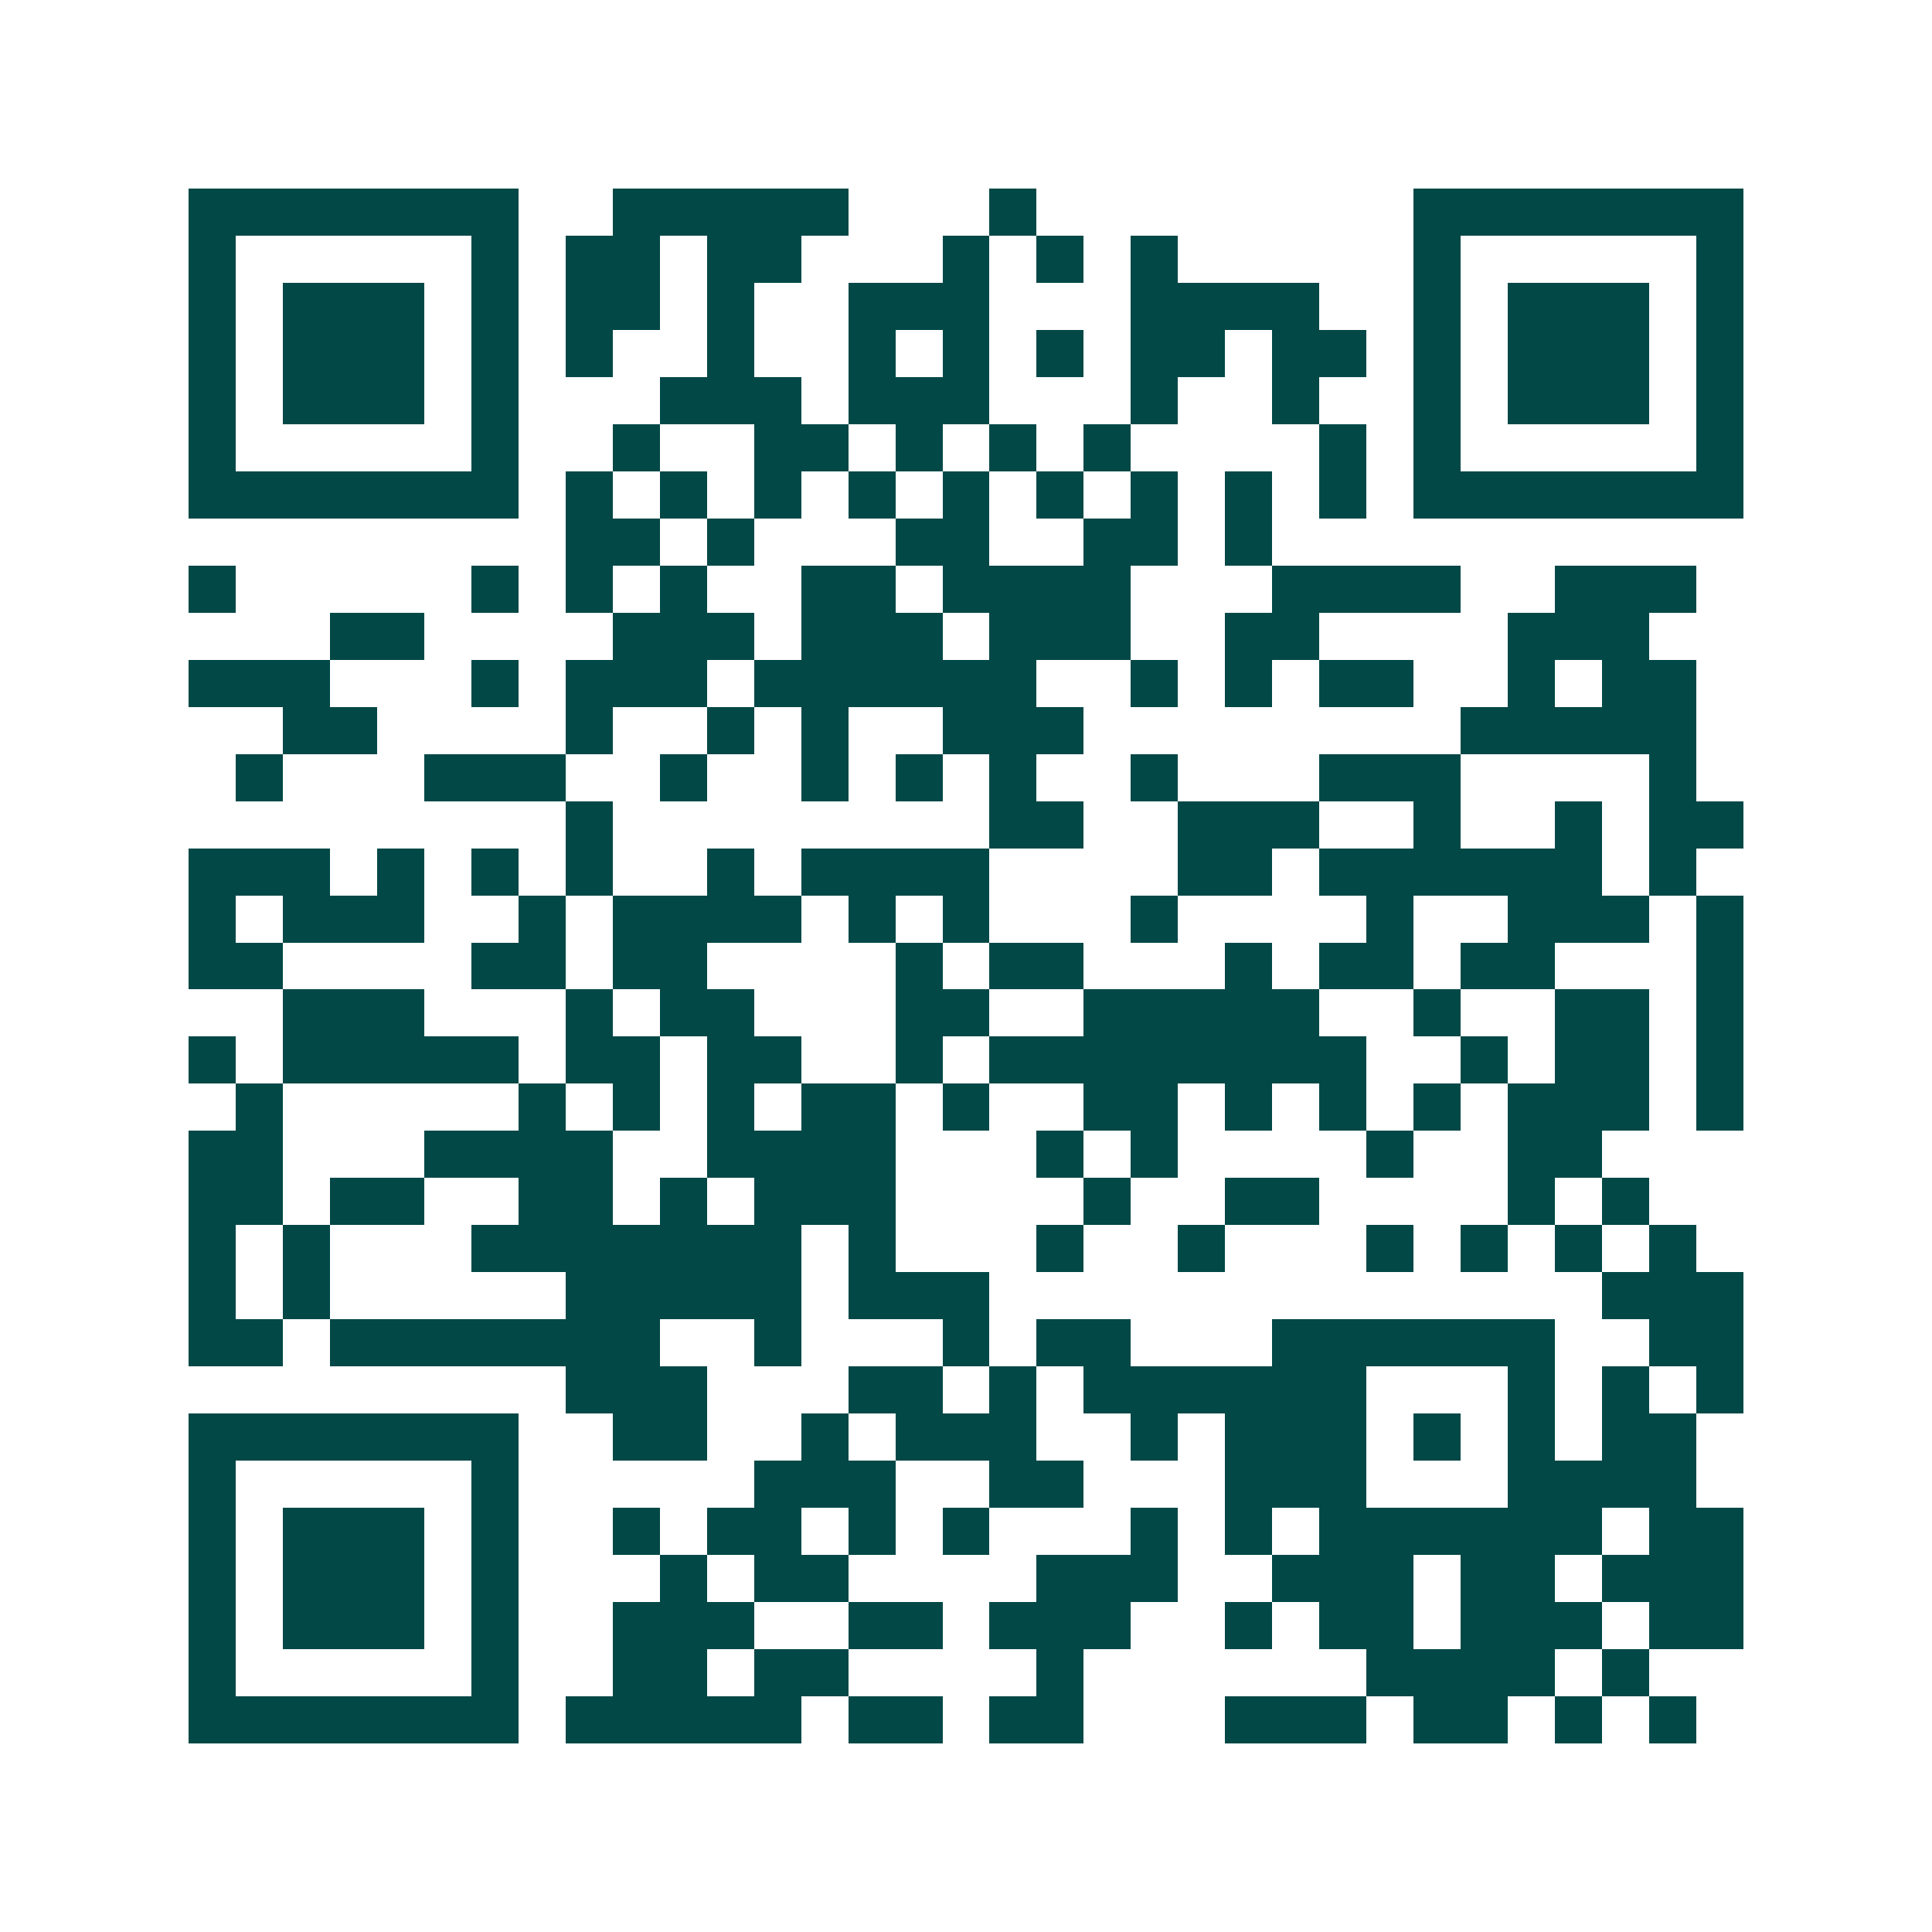 <svg xmlns="http://www.w3.org/2000/svg" width="200" height="200" viewBox="0 0 41 41" shape-rendering="crispEdges"><path fill="#ffffff" d="M0 0h41v41H0z"/><path stroke="#014847" d="M4 4.5h7m2 0h5m3 0h1m8 0h7M4 5.5h1m5 0h1m1 0h2m1 0h2m3 0h1m1 0h1m1 0h1m5 0h1m5 0h1M4 6.5h1m1 0h3m1 0h1m1 0h2m1 0h1m2 0h3m3 0h4m2 0h1m1 0h3m1 0h1M4 7.5h1m1 0h3m1 0h1m1 0h1m2 0h1m2 0h1m1 0h1m1 0h1m1 0h2m1 0h2m1 0h1m1 0h3m1 0h1M4 8.5h1m1 0h3m1 0h1m3 0h3m1 0h3m3 0h1m2 0h1m2 0h1m1 0h3m1 0h1M4 9.5h1m5 0h1m2 0h1m2 0h2m1 0h1m1 0h1m1 0h1m4 0h1m1 0h1m5 0h1M4 10.5h7m1 0h1m1 0h1m1 0h1m1 0h1m1 0h1m1 0h1m1 0h1m1 0h1m1 0h1m1 0h7M12 11.5h2m1 0h1m3 0h2m2 0h2m1 0h1M4 12.5h1m5 0h1m1 0h1m1 0h1m2 0h2m1 0h4m3 0h4m2 0h3M7 13.5h2m4 0h3m1 0h3m1 0h3m2 0h2m4 0h3M4 14.5h3m3 0h1m1 0h3m1 0h6m2 0h1m1 0h1m1 0h2m2 0h1m1 0h2M6 15.5h2m4 0h1m2 0h1m1 0h1m2 0h3m8 0h5M5 16.5h1m3 0h3m2 0h1m2 0h1m1 0h1m1 0h1m2 0h1m3 0h3m4 0h1M12 17.5h1m8 0h2m2 0h3m2 0h1m2 0h1m1 0h2M4 18.5h3m1 0h1m1 0h1m1 0h1m2 0h1m1 0h4m4 0h2m1 0h6m1 0h1M4 19.5h1m1 0h3m2 0h1m1 0h4m1 0h1m1 0h1m3 0h1m4 0h1m2 0h3m1 0h1M4 20.5h2m4 0h2m1 0h2m4 0h1m1 0h2m3 0h1m1 0h2m1 0h2m3 0h1M6 21.5h3m3 0h1m1 0h2m3 0h2m2 0h5m2 0h1m2 0h2m1 0h1M4 22.5h1m1 0h5m1 0h2m1 0h2m2 0h1m1 0h8m2 0h1m1 0h2m1 0h1M5 23.5h1m5 0h1m1 0h1m1 0h1m1 0h2m1 0h1m2 0h2m1 0h1m1 0h1m1 0h1m1 0h3m1 0h1M4 24.5h2m3 0h4m2 0h4m3 0h1m1 0h1m4 0h1m2 0h2M4 25.5h2m1 0h2m2 0h2m1 0h1m1 0h3m4 0h1m2 0h2m4 0h1m1 0h1M4 26.5h1m1 0h1m3 0h7m1 0h1m3 0h1m2 0h1m3 0h1m1 0h1m1 0h1m1 0h1M4 27.5h1m1 0h1m5 0h5m1 0h3m13 0h3M4 28.5h2m1 0h7m2 0h1m3 0h1m1 0h2m3 0h6m2 0h2M12 29.5h3m3 0h2m1 0h1m1 0h6m3 0h1m1 0h1m1 0h1M4 30.5h7m2 0h2m2 0h1m1 0h3m2 0h1m1 0h3m1 0h1m1 0h1m1 0h2M4 31.5h1m5 0h1m5 0h3m2 0h2m3 0h3m3 0h4M4 32.5h1m1 0h3m1 0h1m2 0h1m1 0h2m1 0h1m1 0h1m3 0h1m1 0h1m1 0h6m1 0h2M4 33.5h1m1 0h3m1 0h1m3 0h1m1 0h2m4 0h3m2 0h3m1 0h2m1 0h3M4 34.5h1m1 0h3m1 0h1m2 0h3m2 0h2m1 0h3m2 0h1m1 0h2m1 0h3m1 0h2M4 35.5h1m5 0h1m2 0h2m1 0h2m4 0h1m6 0h4m1 0h1M4 36.5h7m1 0h5m1 0h2m1 0h2m3 0h3m1 0h2m1 0h1m1 0h1"/></svg>
